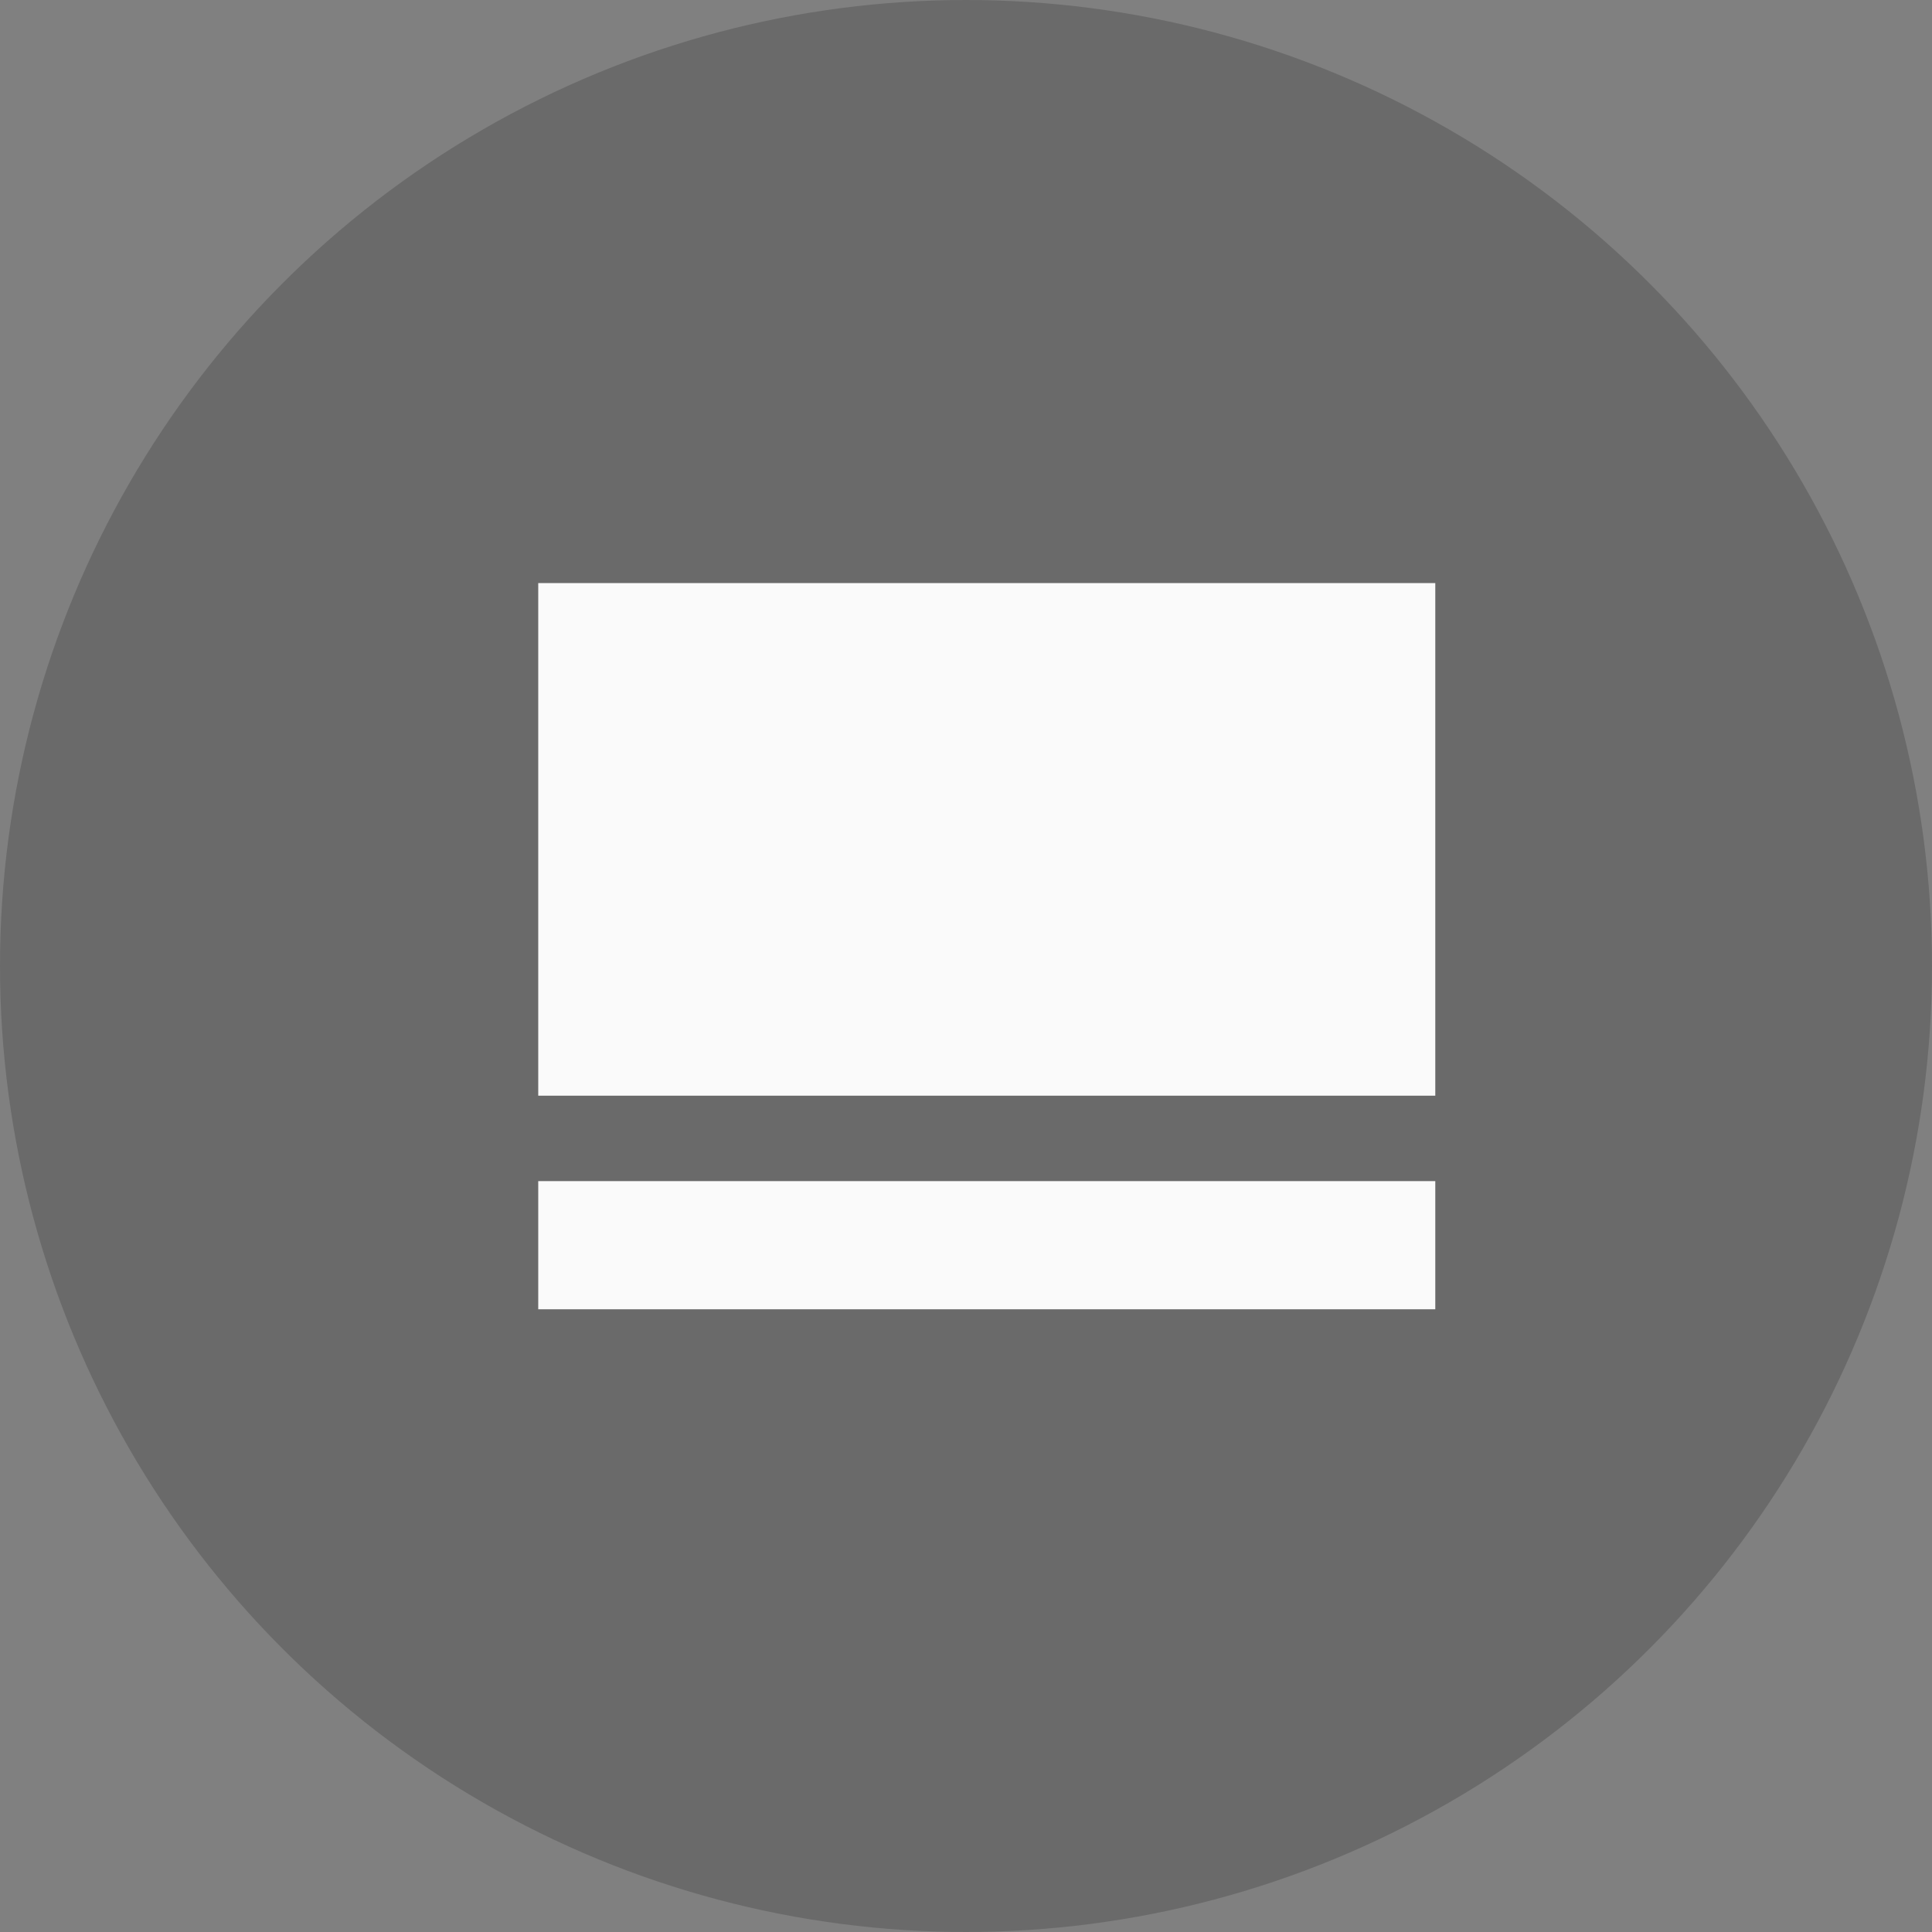 <?xml version="1.0" encoding="UTF-8"?> <svg xmlns="http://www.w3.org/2000/svg" width="173" height="173" viewBox="0 0 173 173" fill="none"><rect x="0" y="0" width="173" height="173" fill="#808080" stroke="none"/> <circle cx="86.5" cy="86.5" r="86.5" fill="black" fill-opacity="0.17"></circle> <rect x="48.196" y="52.212" width="80.326" height="45.901" fill="#FAFAFA"></rect> <rect x="48.196" y="105.763" width="80.326" height="11.475" fill="#FAFAFA"></rect> </svg> 